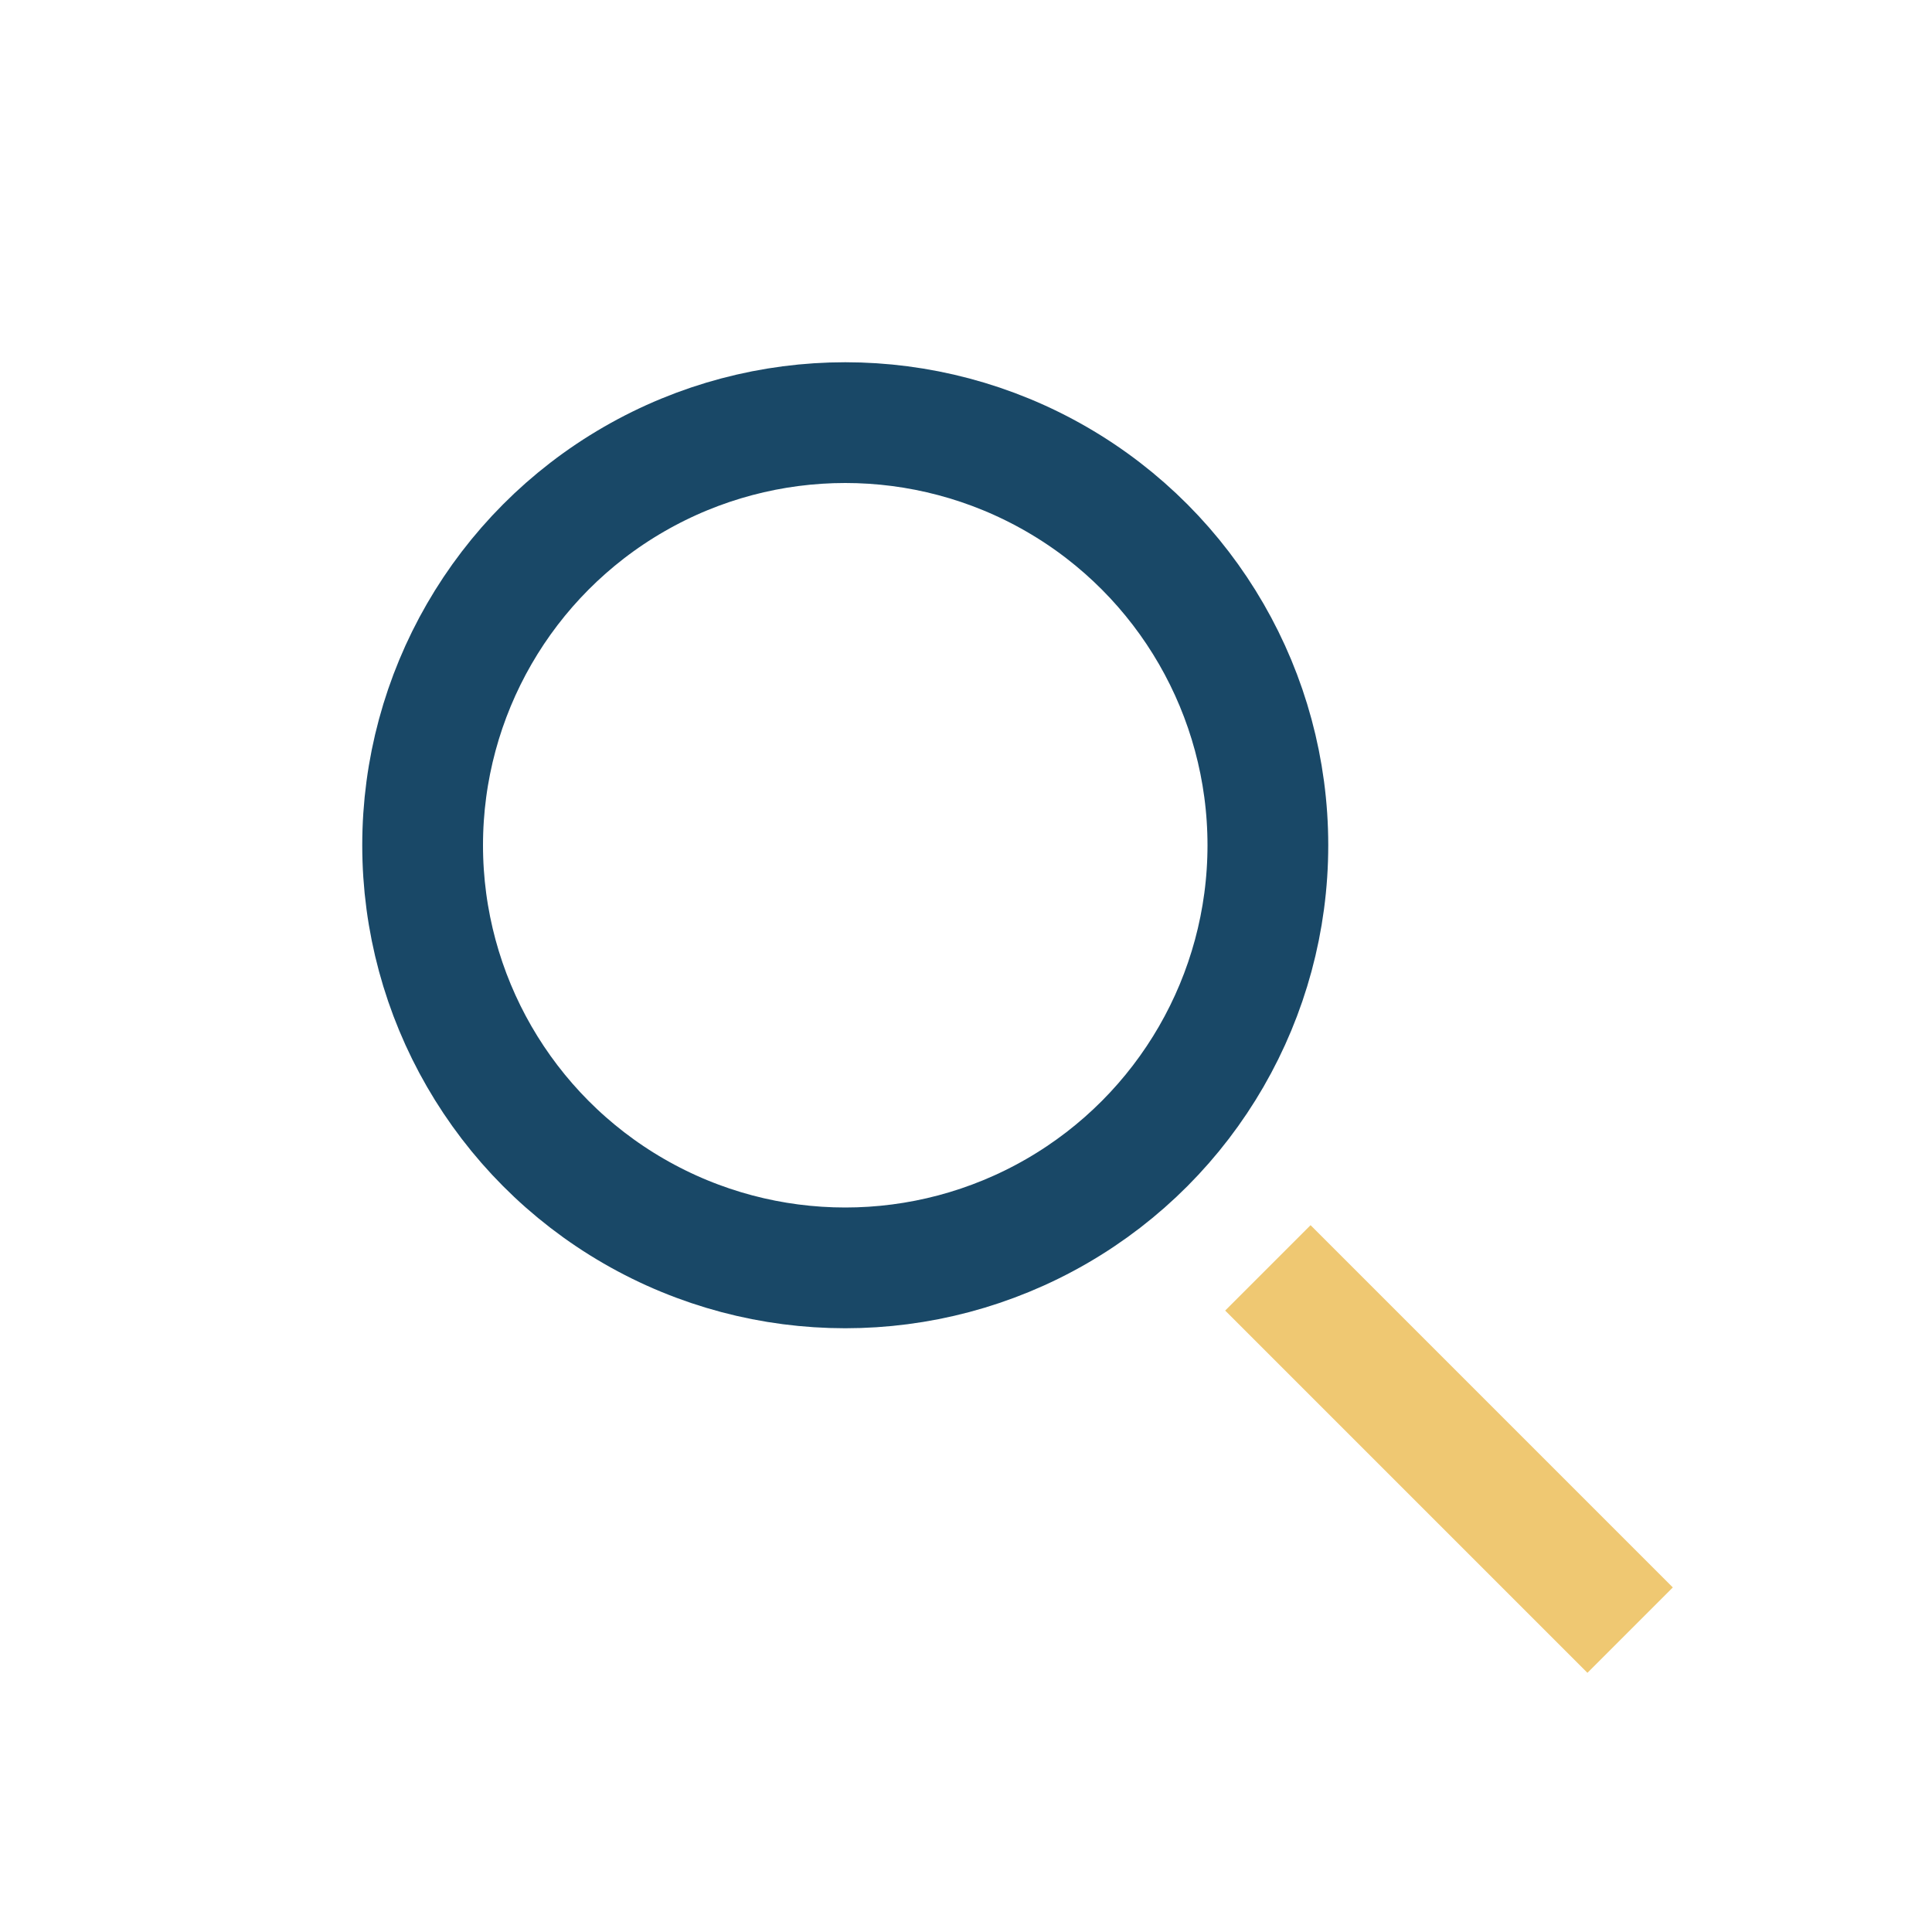 <?xml version="1.0" encoding="UTF-8"?>
<svg xmlns="http://www.w3.org/2000/svg" width="32" height="32" viewBox="0 0 32 32"><circle cx="14" cy="14" r="7" stroke="#194867" stroke-width="2" fill="none"/><line x1="21" y1="21" x2="27" y2="27" stroke="#EFC872" stroke-width="2"/></svg>